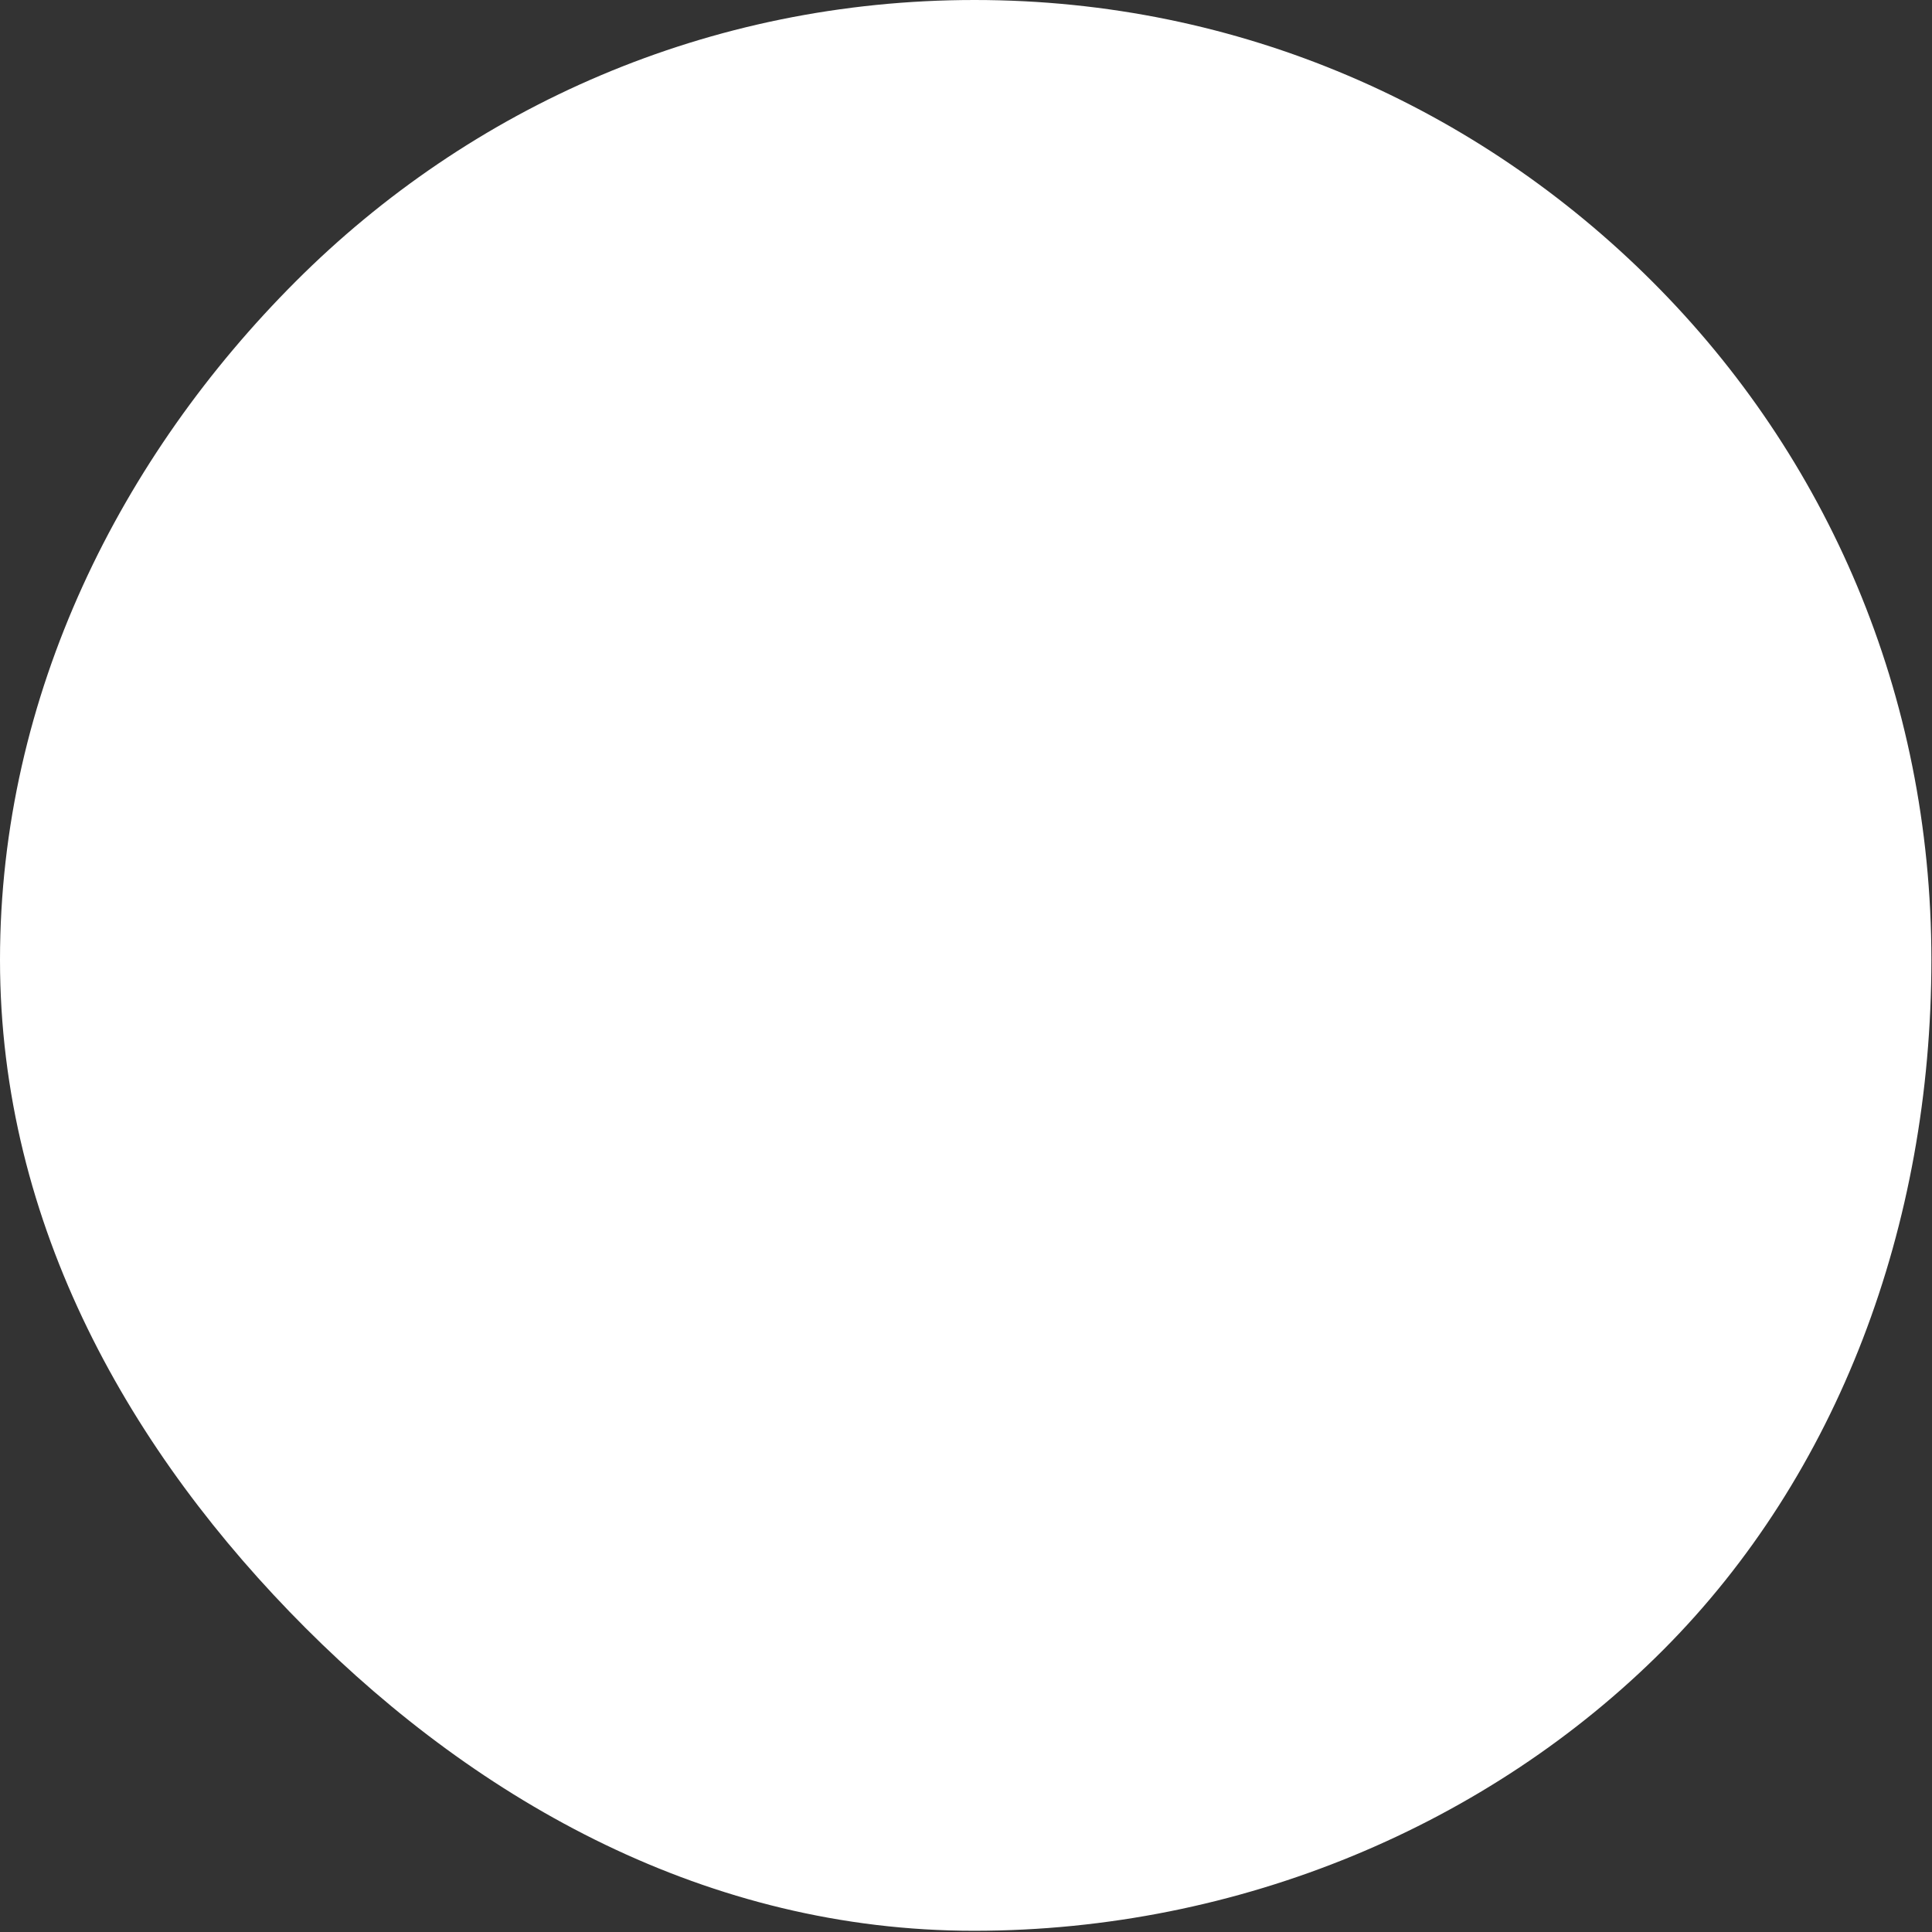 <?xml version="1.0" encoding="UTF-8" standalone="no"?><svg xmlns="http://www.w3.org/2000/svg" xmlns:xlink="http://www.w3.org/1999/xlink" fill="#000000" height="31.6" preserveAspectRatio="xMidYMid meet" version="1" viewBox="0.0 0.0 31.6 31.6" width="31.6" zoomAndPan="magnify"><rect x="0.0" y="0.0" width="31.6" height="31.6" fill="#333333" stroke="none"/><g id="change1_1"><path d="M0,15.7C0,11.35,1.99,7.45,4.84,4.6S11.59,0,15.94,0s8.24,1.76,11.09,4.61s4.56,6.74,4.56,11.09 s-1.53,8.42-4.38,11.28s-6.93,4.6-11.28,4.6s-8.08-2.1-10.93-4.95S0,20.05,0,15.7z" fill="#ffffff"/></g></svg>